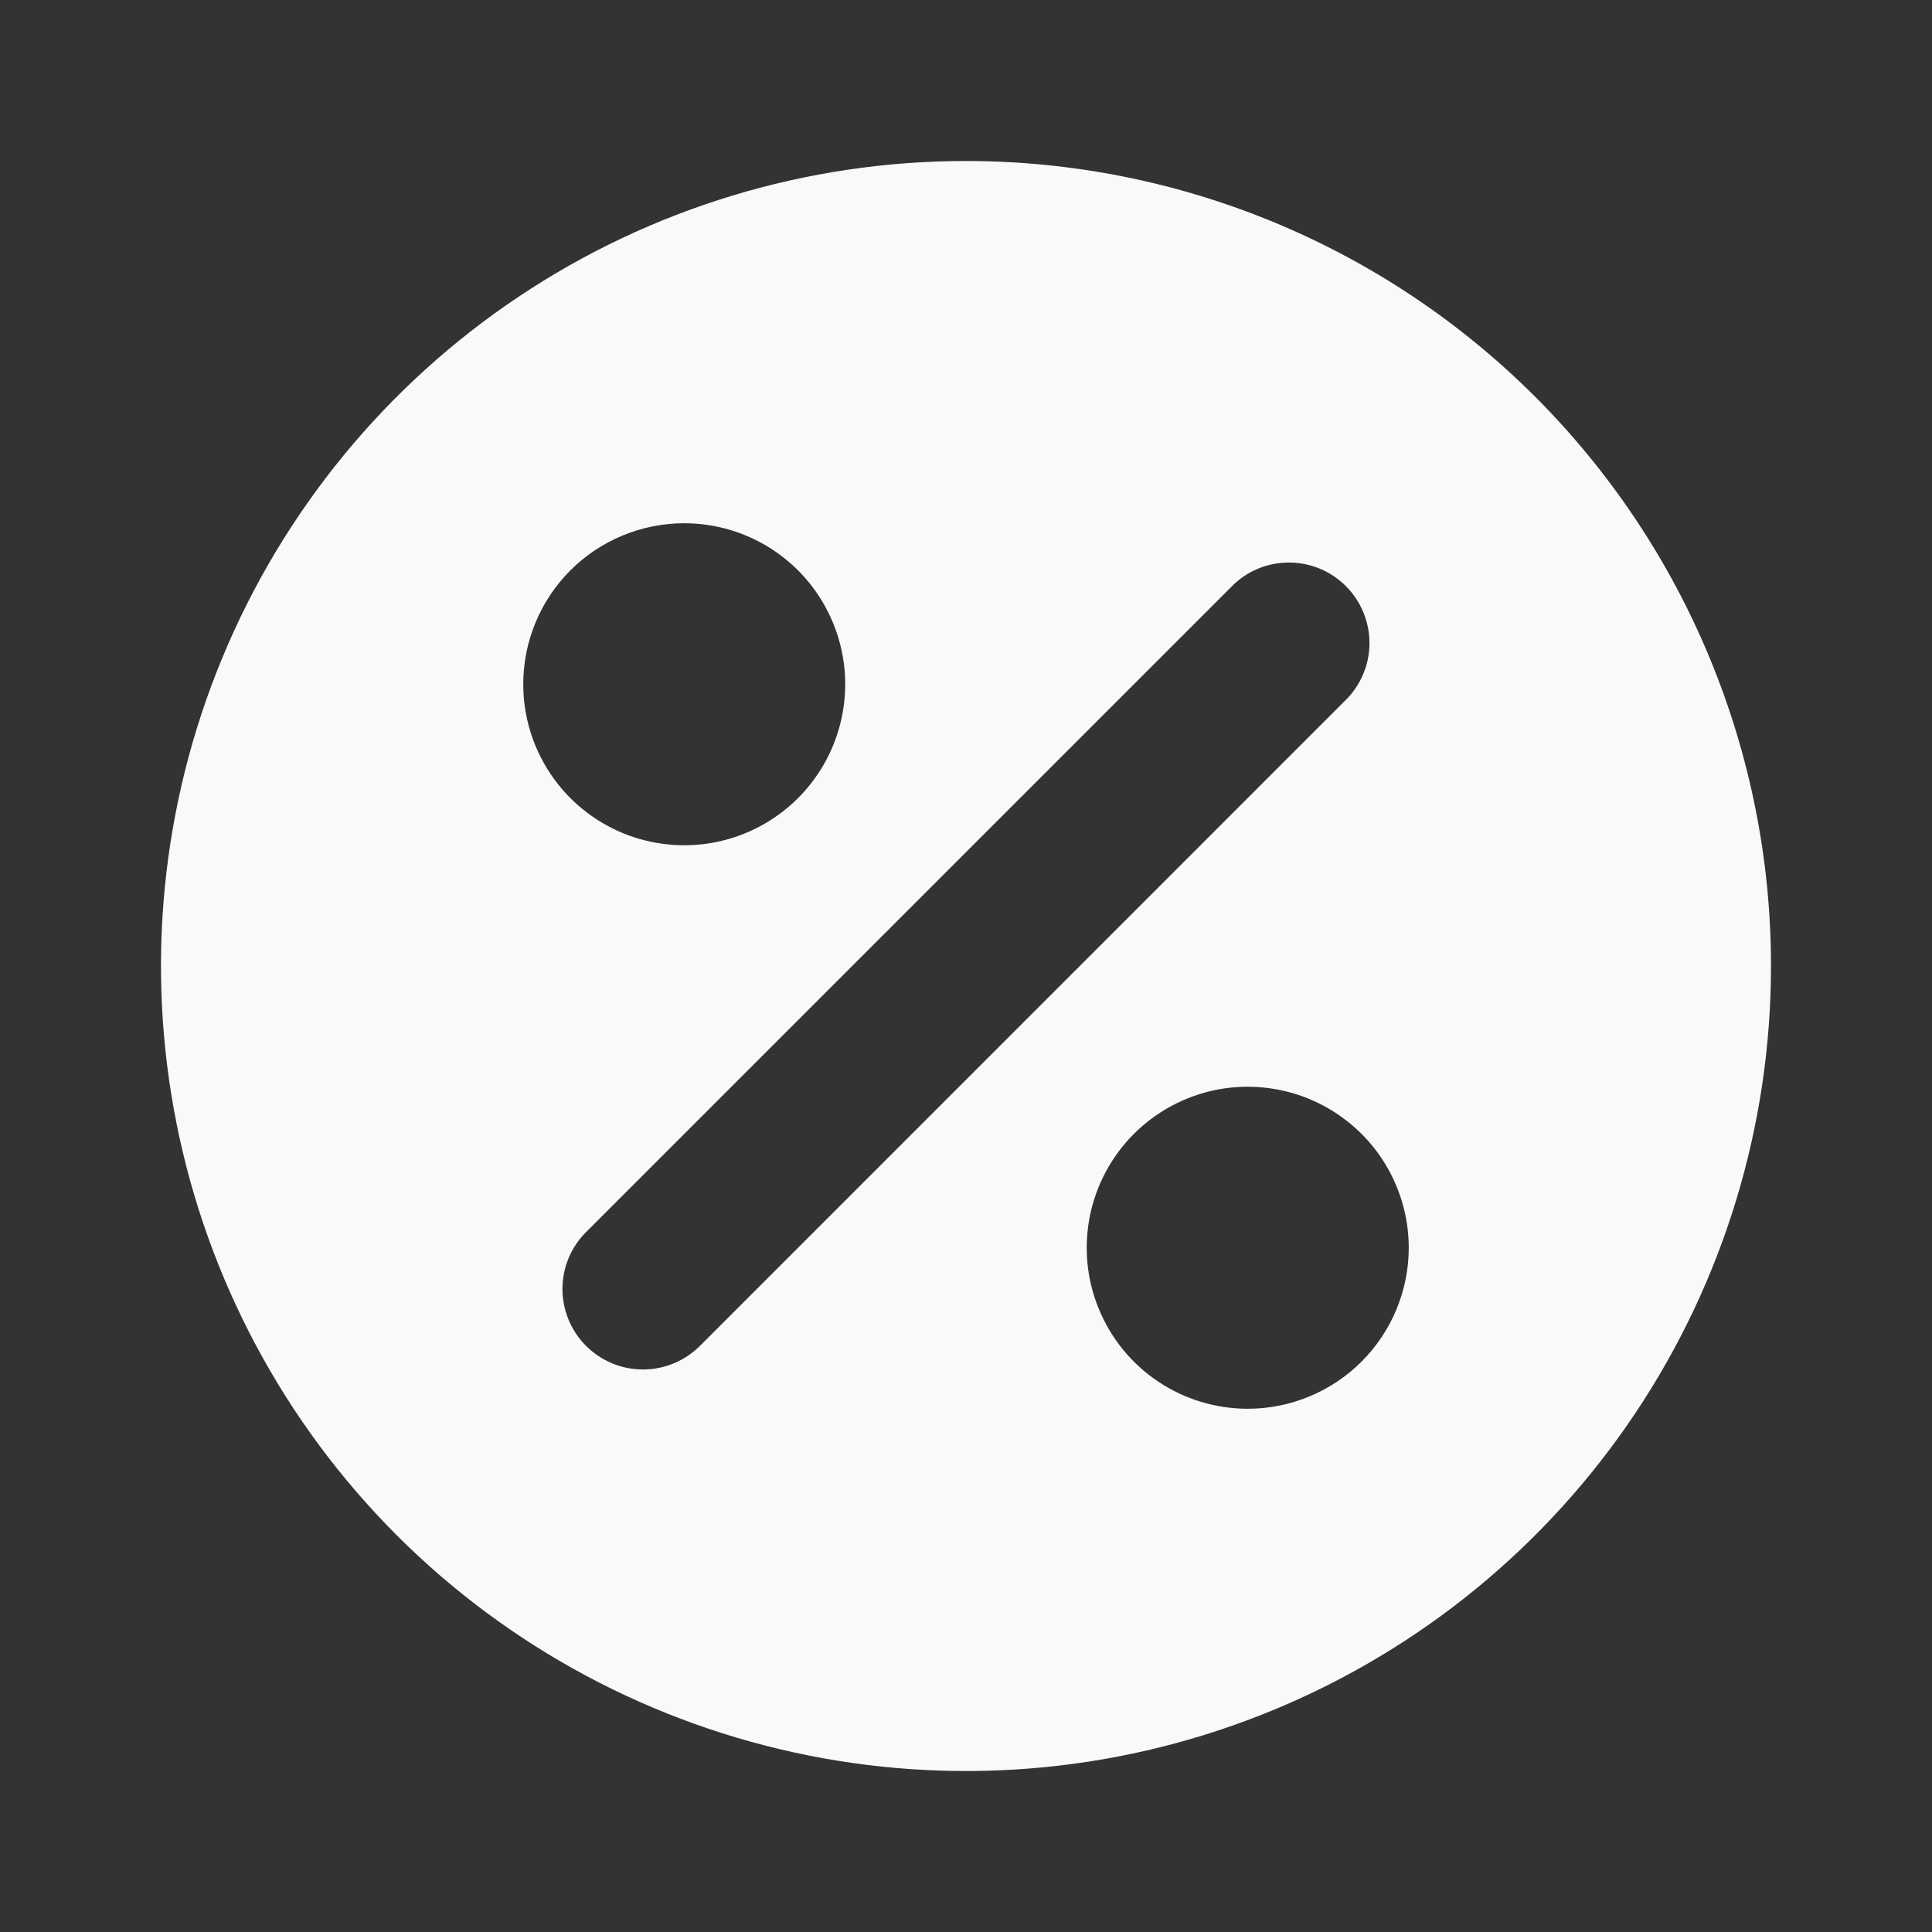 <svg width="24" height="24" viewBox="0 0 24 24" fill="none" xmlns="http://www.w3.org/2000/svg">
<rect x="0" y="0" width="24" height="24" fill="#333333" stroke="none"/>
<g id="discount-svgrepo-com 1">
<path id="Vector" d="M11.999 2C10.022 2 8.088 2.586 6.444 3.685C4.799 4.784 3.518 6.346 2.761 8.173C2.004 10 1.806 12.011 2.192 13.951C2.578 15.891 3.53 17.672 4.928 19.071C6.327 20.47 8.109 21.422 10.049 21.808C11.988 22.194 13.999 21.996 15.826 21.239C17.654 20.482 19.215 19.2 20.314 17.556C21.413 15.911 22 13.978 22 12C22 10.687 21.741 9.386 21.238 8.173C20.736 6.96 19.999 5.858 19.071 4.929C18.142 4 17.04 3.264 15.826 2.761C14.613 2.259 13.313 2 11.999 2ZM8.5 6.5C8.895 6.5 9.282 6.617 9.611 6.837C9.94 7.057 10.196 7.369 10.347 7.735C10.499 8.1 10.538 8.502 10.461 8.89C10.384 9.278 10.193 9.635 9.914 9.914C9.634 10.194 9.278 10.384 8.89 10.462C8.502 10.539 8.1 10.499 7.734 10.348C7.369 10.196 7.056 9.94 6.837 9.611C6.617 9.282 6.5 8.896 6.5 8.5C6.5 7.97 6.71 7.461 7.085 7.086C7.46 6.711 7.969 6.5 8.5 6.5ZM8.707 16.707C8.614 16.802 8.504 16.879 8.382 16.931C8.26 16.983 8.129 17.011 7.996 17.012C7.863 17.013 7.731 16.988 7.609 16.938C7.486 16.887 7.374 16.813 7.28 16.719C7.186 16.625 7.112 16.514 7.062 16.391C7.011 16.268 6.986 16.136 6.987 16.004C6.988 15.871 7.016 15.74 7.068 15.618C7.121 15.496 7.197 15.385 7.293 15.293L15.293 7.293C15.385 7.197 15.495 7.121 15.617 7.069C15.739 7.016 15.87 6.989 16.003 6.988C16.136 6.987 16.268 7.012 16.39 7.062C16.513 7.112 16.625 7.187 16.719 7.281C16.813 7.375 16.887 7.486 16.937 7.609C16.988 7.732 17.013 7.864 17.012 7.996C17.011 8.129 16.983 8.26 16.931 8.382C16.878 8.504 16.802 8.615 16.706 8.707L8.707 16.707ZM15.499 17.5C15.104 17.5 14.717 17.383 14.388 17.163C14.059 16.943 13.803 16.631 13.652 16.265C13.5 15.9 13.461 15.498 13.538 15.11C13.615 14.722 13.806 14.366 14.085 14.086C14.365 13.806 14.721 13.616 15.109 13.538C15.497 13.461 15.899 13.501 16.265 13.652C16.63 13.804 16.943 14.06 17.163 14.389C17.382 14.718 17.5 15.104 17.5 15.5C17.5 16.03 17.289 16.539 16.914 16.914C16.539 17.289 16.03 17.5 15.499 17.5Z" fill="#F8F9FA"/>
</g>
</svg>
